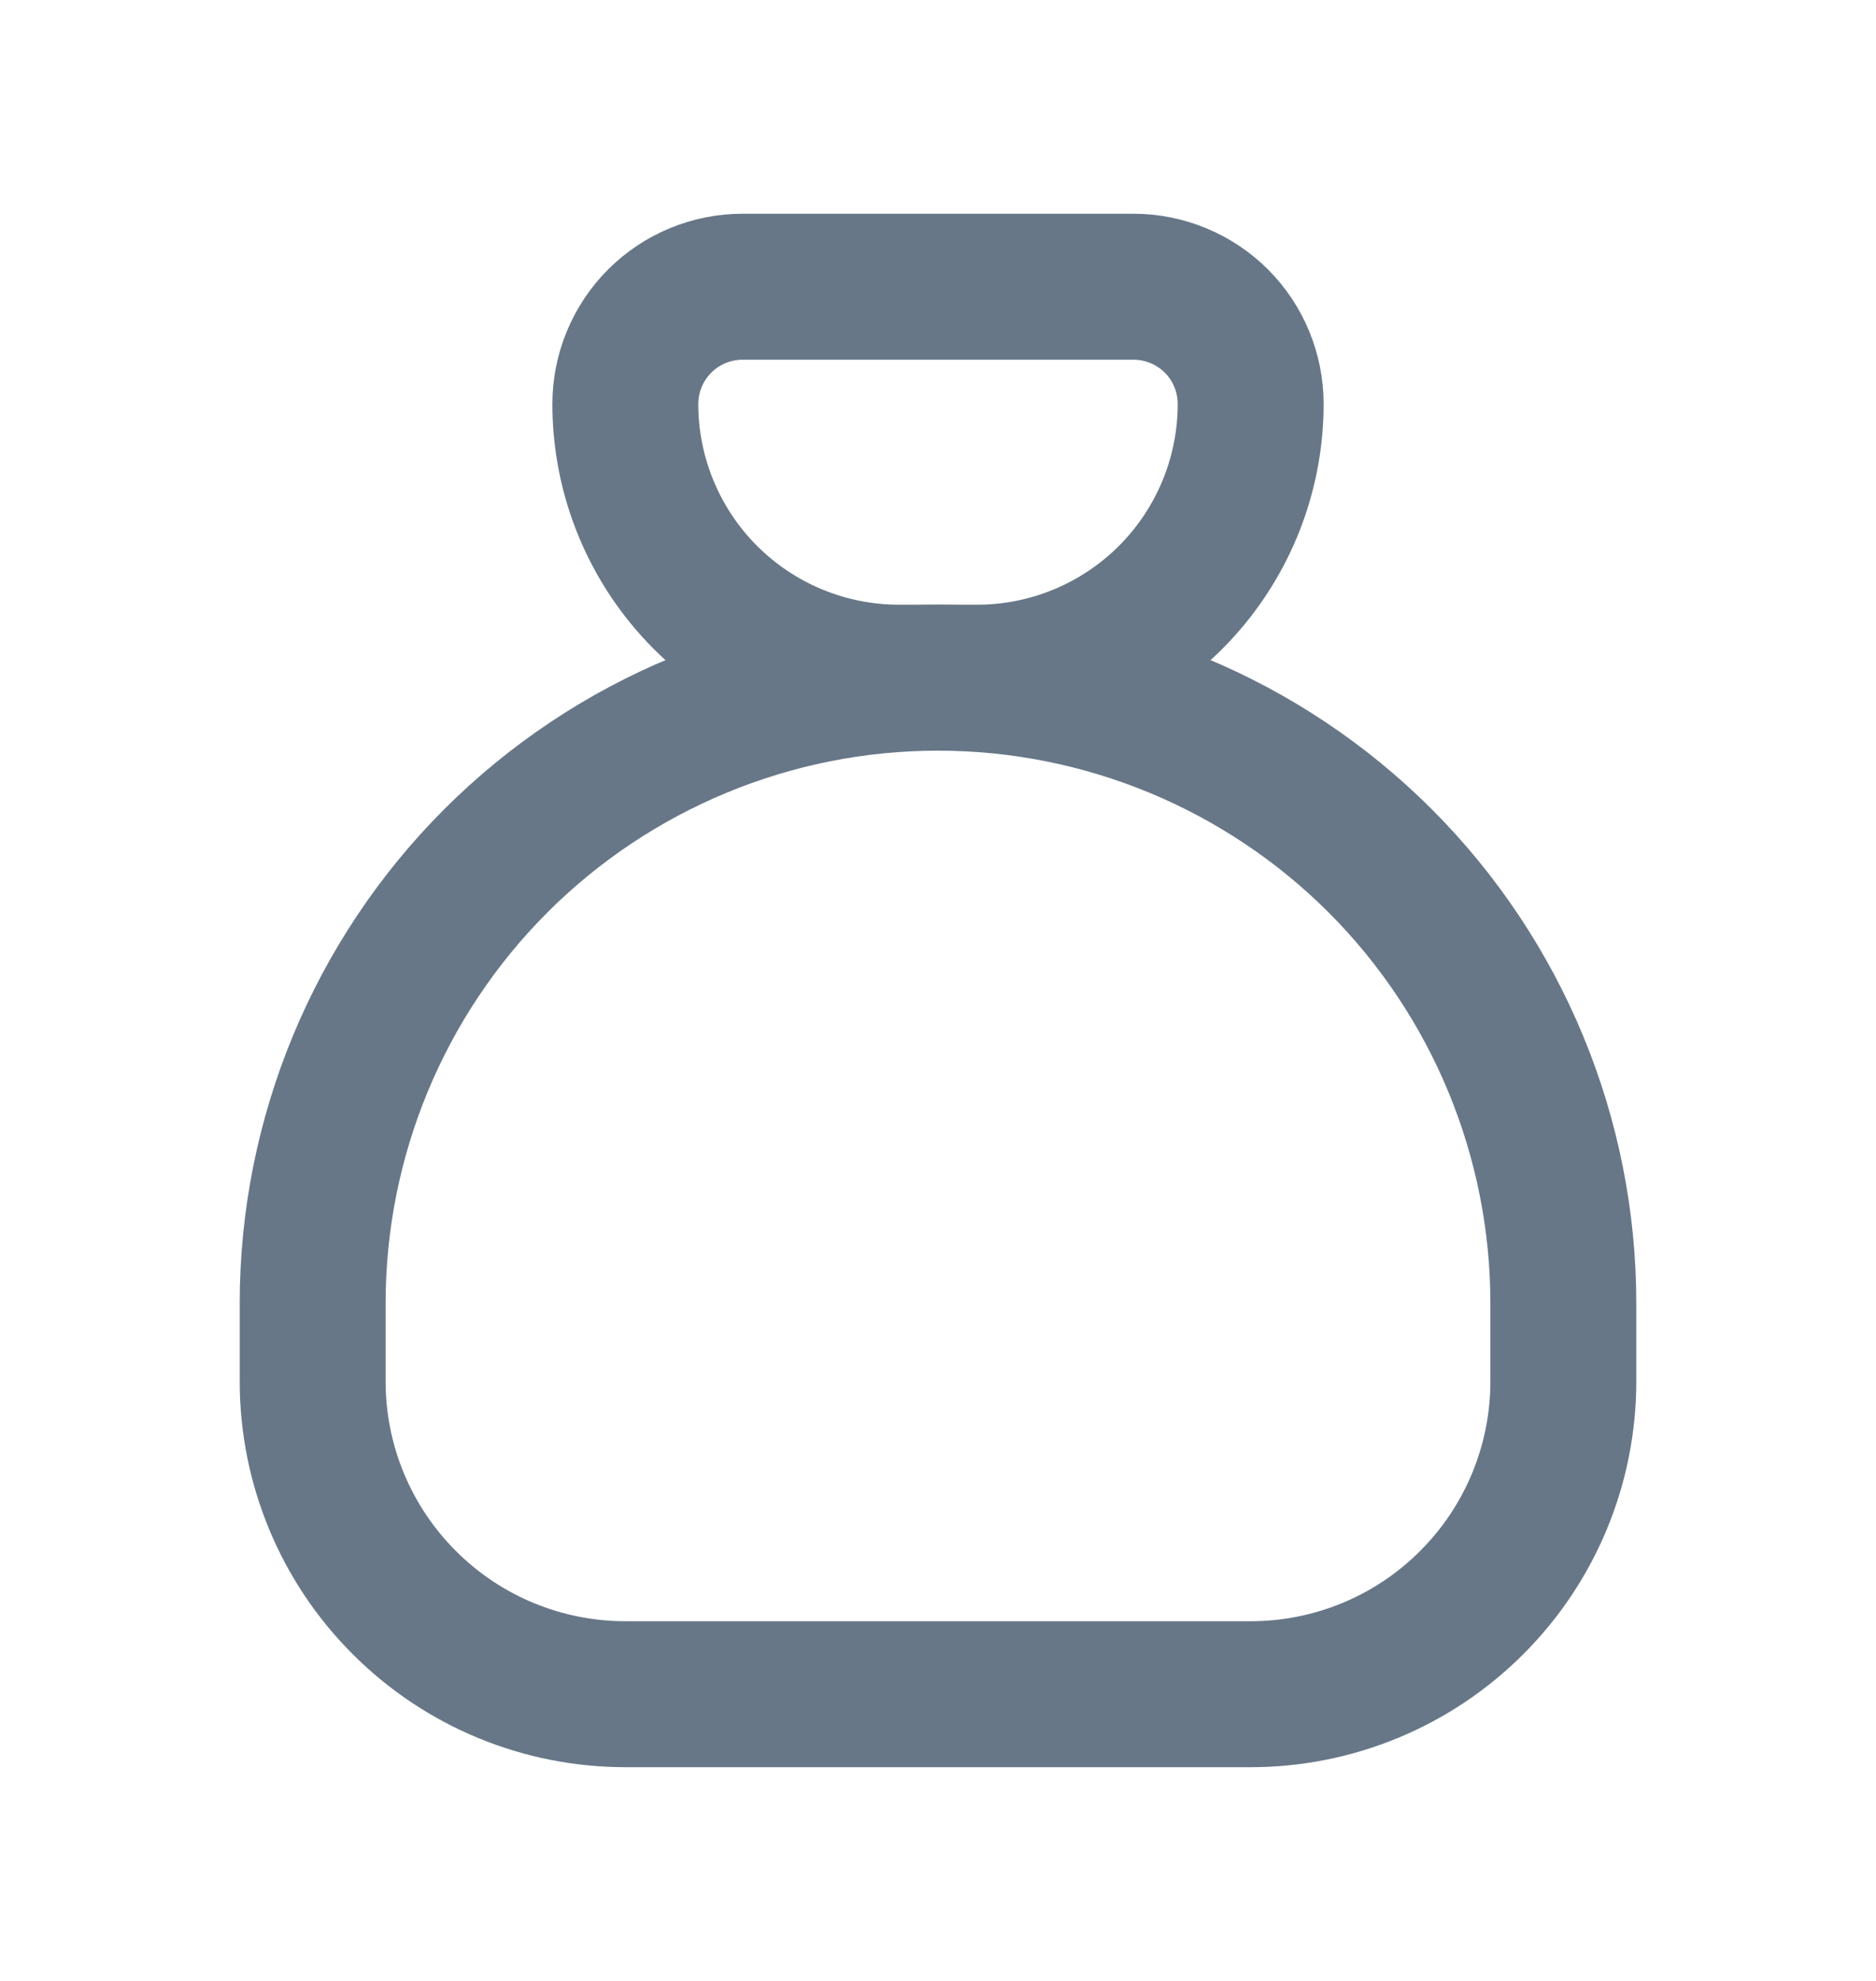 <svg width="18" height="19" viewBox="0 0 18 19" fill="none" xmlns="http://www.w3.org/2000/svg">
<g clip-path="url(#clip0_1608_29853)">
<path d="M7.125 2.75H10.875C11.173 2.75 11.46 2.869 11.671 3.079C11.882 3.29 12 3.577 12 3.875C12 4.571 11.723 5.239 11.231 5.731C10.739 6.223 10.071 6.5 9.375 6.5H8.625C7.929 6.5 7.261 6.223 6.769 5.731C6.277 5.239 6 4.571 6 3.875C6 3.577 6.119 3.29 6.33 3.079C6.54 2.869 6.827 2.75 7.125 2.75Z" stroke="#677788" stroke-width="1.4" stroke-linecap="round" stroke-linejoin="round"/>
<path d="M3 13.25V12.5C3 10.909 3.632 9.383 4.757 8.257C5.883 7.132 7.409 6.5 9 6.5C10.591 6.5 12.117 7.132 13.243 8.257C14.368 9.383 15 10.909 15 12.5V13.25C15 14.046 14.684 14.809 14.121 15.371C13.559 15.934 12.796 16.25 12 16.25H6C5.204 16.25 4.441 15.934 3.879 15.371C3.316 14.809 3 14.046 3 13.25Z" stroke="#677788" stroke-width="1.4" stroke-linecap="round" stroke-linejoin="round"/>
</g>
<defs>
<clipPath id="clip0_1608_29853">
<rect width="18" height="18" fill="white" transform="translate(0 0.5)"/>
</clipPath>
</defs>
</svg>
